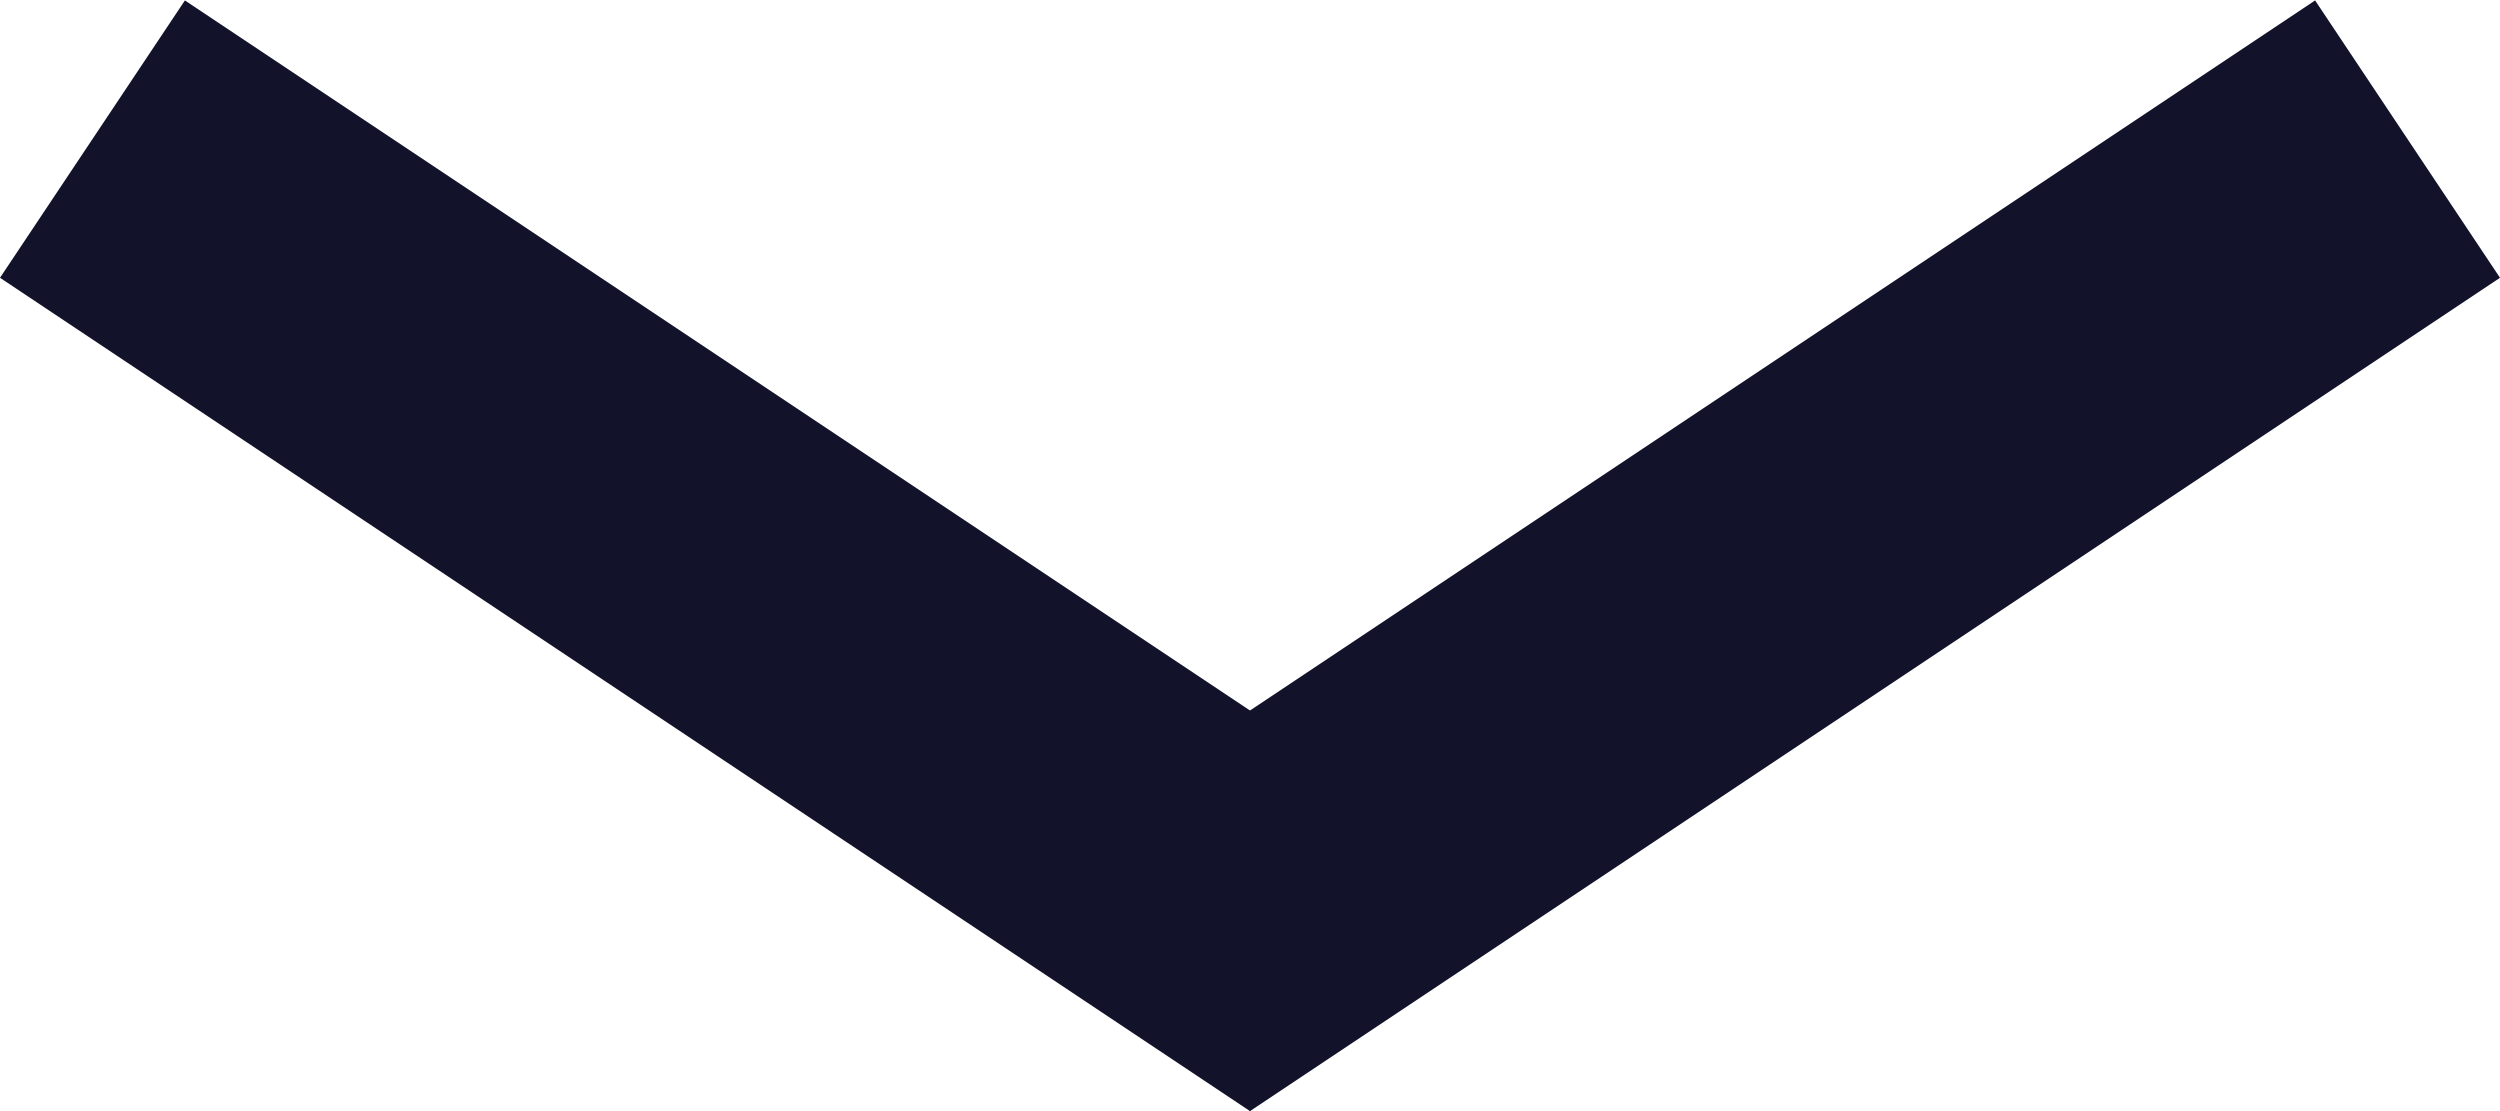 <?xml version="1.0" encoding="UTF-8"?> <svg xmlns="http://www.w3.org/2000/svg" width="45" height="20" viewBox="0 0 45 20" fill="none"> <line x1="1.664" y1="2.504" x2="24.164" y2="17.504" stroke="#12122B" stroke-width="6"></line> <line x1="20.836" y1="17.504" x2="43.336" y2="2.504" stroke="#12122B" stroke-width="6"></line> </svg> 